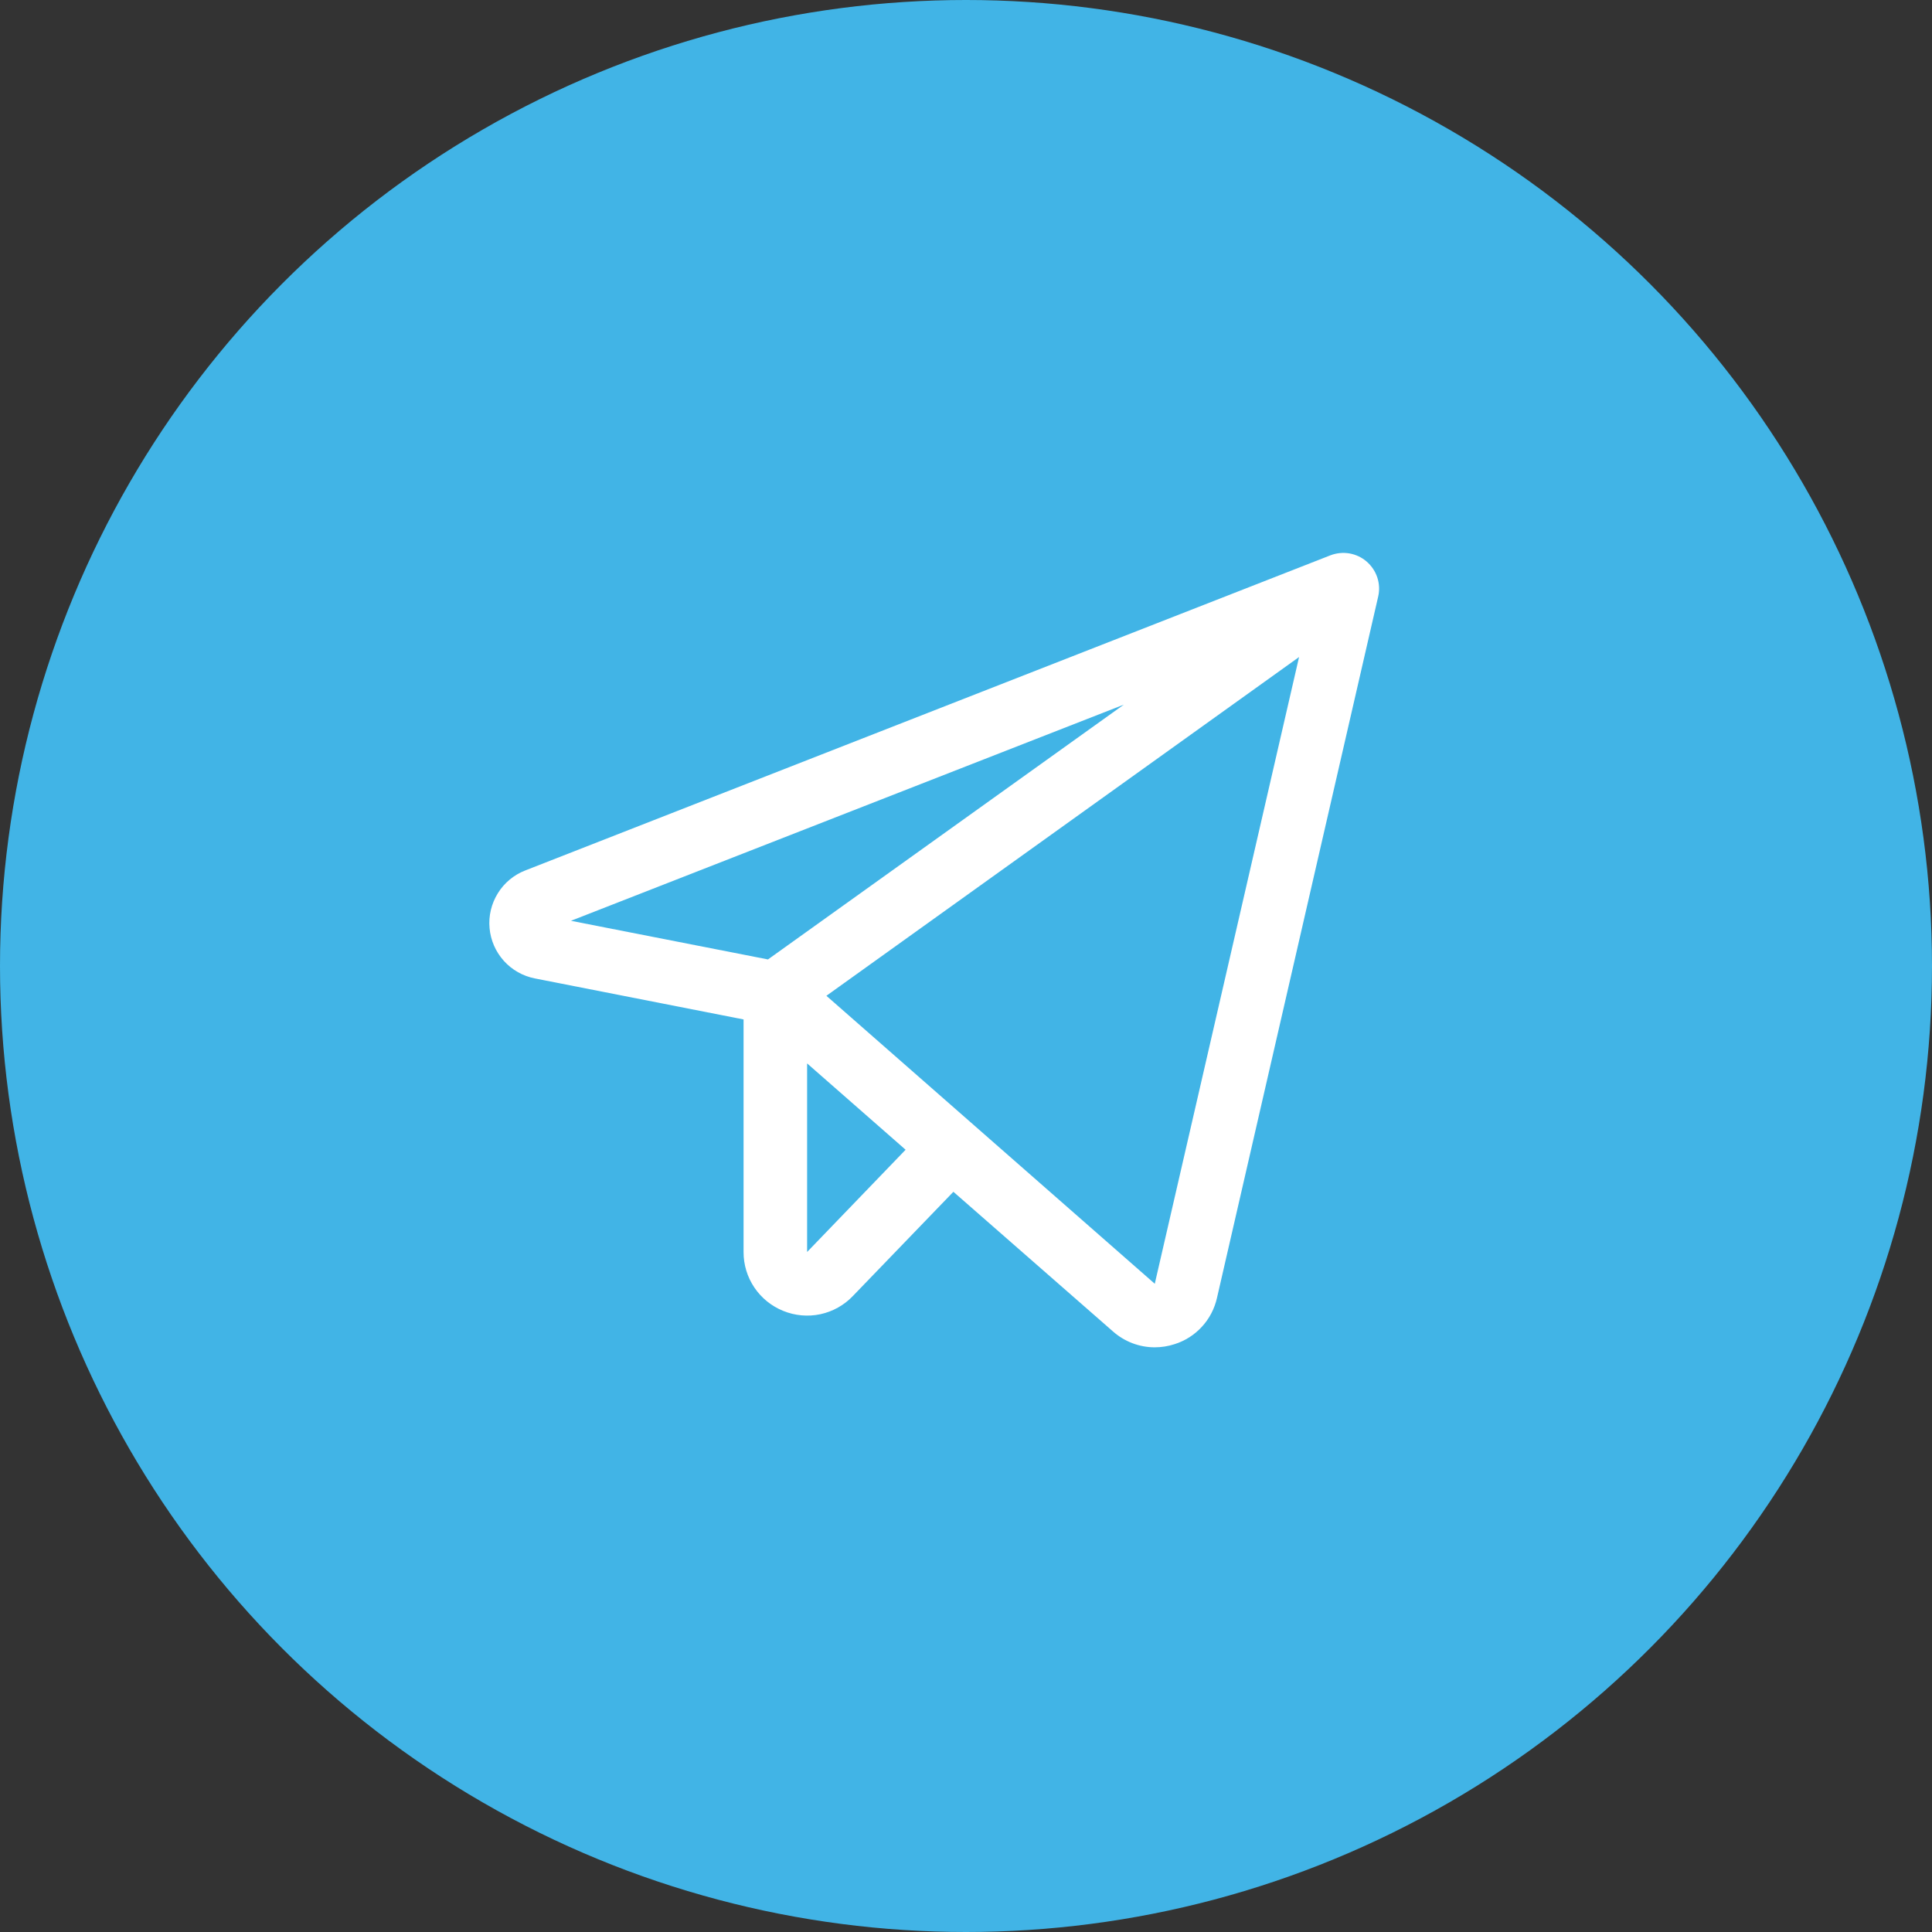<?xml version="1.0" encoding="UTF-8"?> <svg xmlns="http://www.w3.org/2000/svg" viewBox="0 0 38 38" fill="none"><rect x="0" y="0" width="38" height="38" fill="#333333" stroke="none"/><circle cx="19" cy="19" r="19" fill="#41B4E6"></circle><path d="M26.881 11.046C26.785 10.962 26.666 10.907 26.541 10.885C26.415 10.864 26.285 10.877 26.166 10.923L10.333 17.12C10.108 17.207 9.918 17.365 9.792 17.569C9.665 17.774 9.607 18.014 9.629 18.254C9.65 18.494 9.749 18.72 9.91 18.899C10.071 19.078 10.286 19.199 10.523 19.245L14.625 20.051V24.625C14.624 24.874 14.698 25.118 14.838 25.325C14.977 25.531 15.175 25.691 15.406 25.784C15.637 25.878 15.891 25.901 16.135 25.849C16.379 25.797 16.602 25.672 16.774 25.492L18.752 23.441L21.891 26.188C22.117 26.388 22.409 26.5 22.712 26.5C22.844 26.5 22.976 26.479 23.102 26.438C23.309 26.373 23.494 26.255 23.64 26.095C23.787 25.936 23.888 25.741 23.936 25.53L27.107 11.734C27.136 11.61 27.13 11.48 27.09 11.359C27.05 11.238 26.978 11.13 26.881 11.046ZM22.105 13.859L15.105 18.871L11.23 18.111L22.105 13.859ZM15.875 24.625V20.916L17.812 22.614L15.875 24.625ZM22.713 25.25L16.254 19.586L25.551 12.923L22.713 25.25Z" fill="white"></path></svg> 